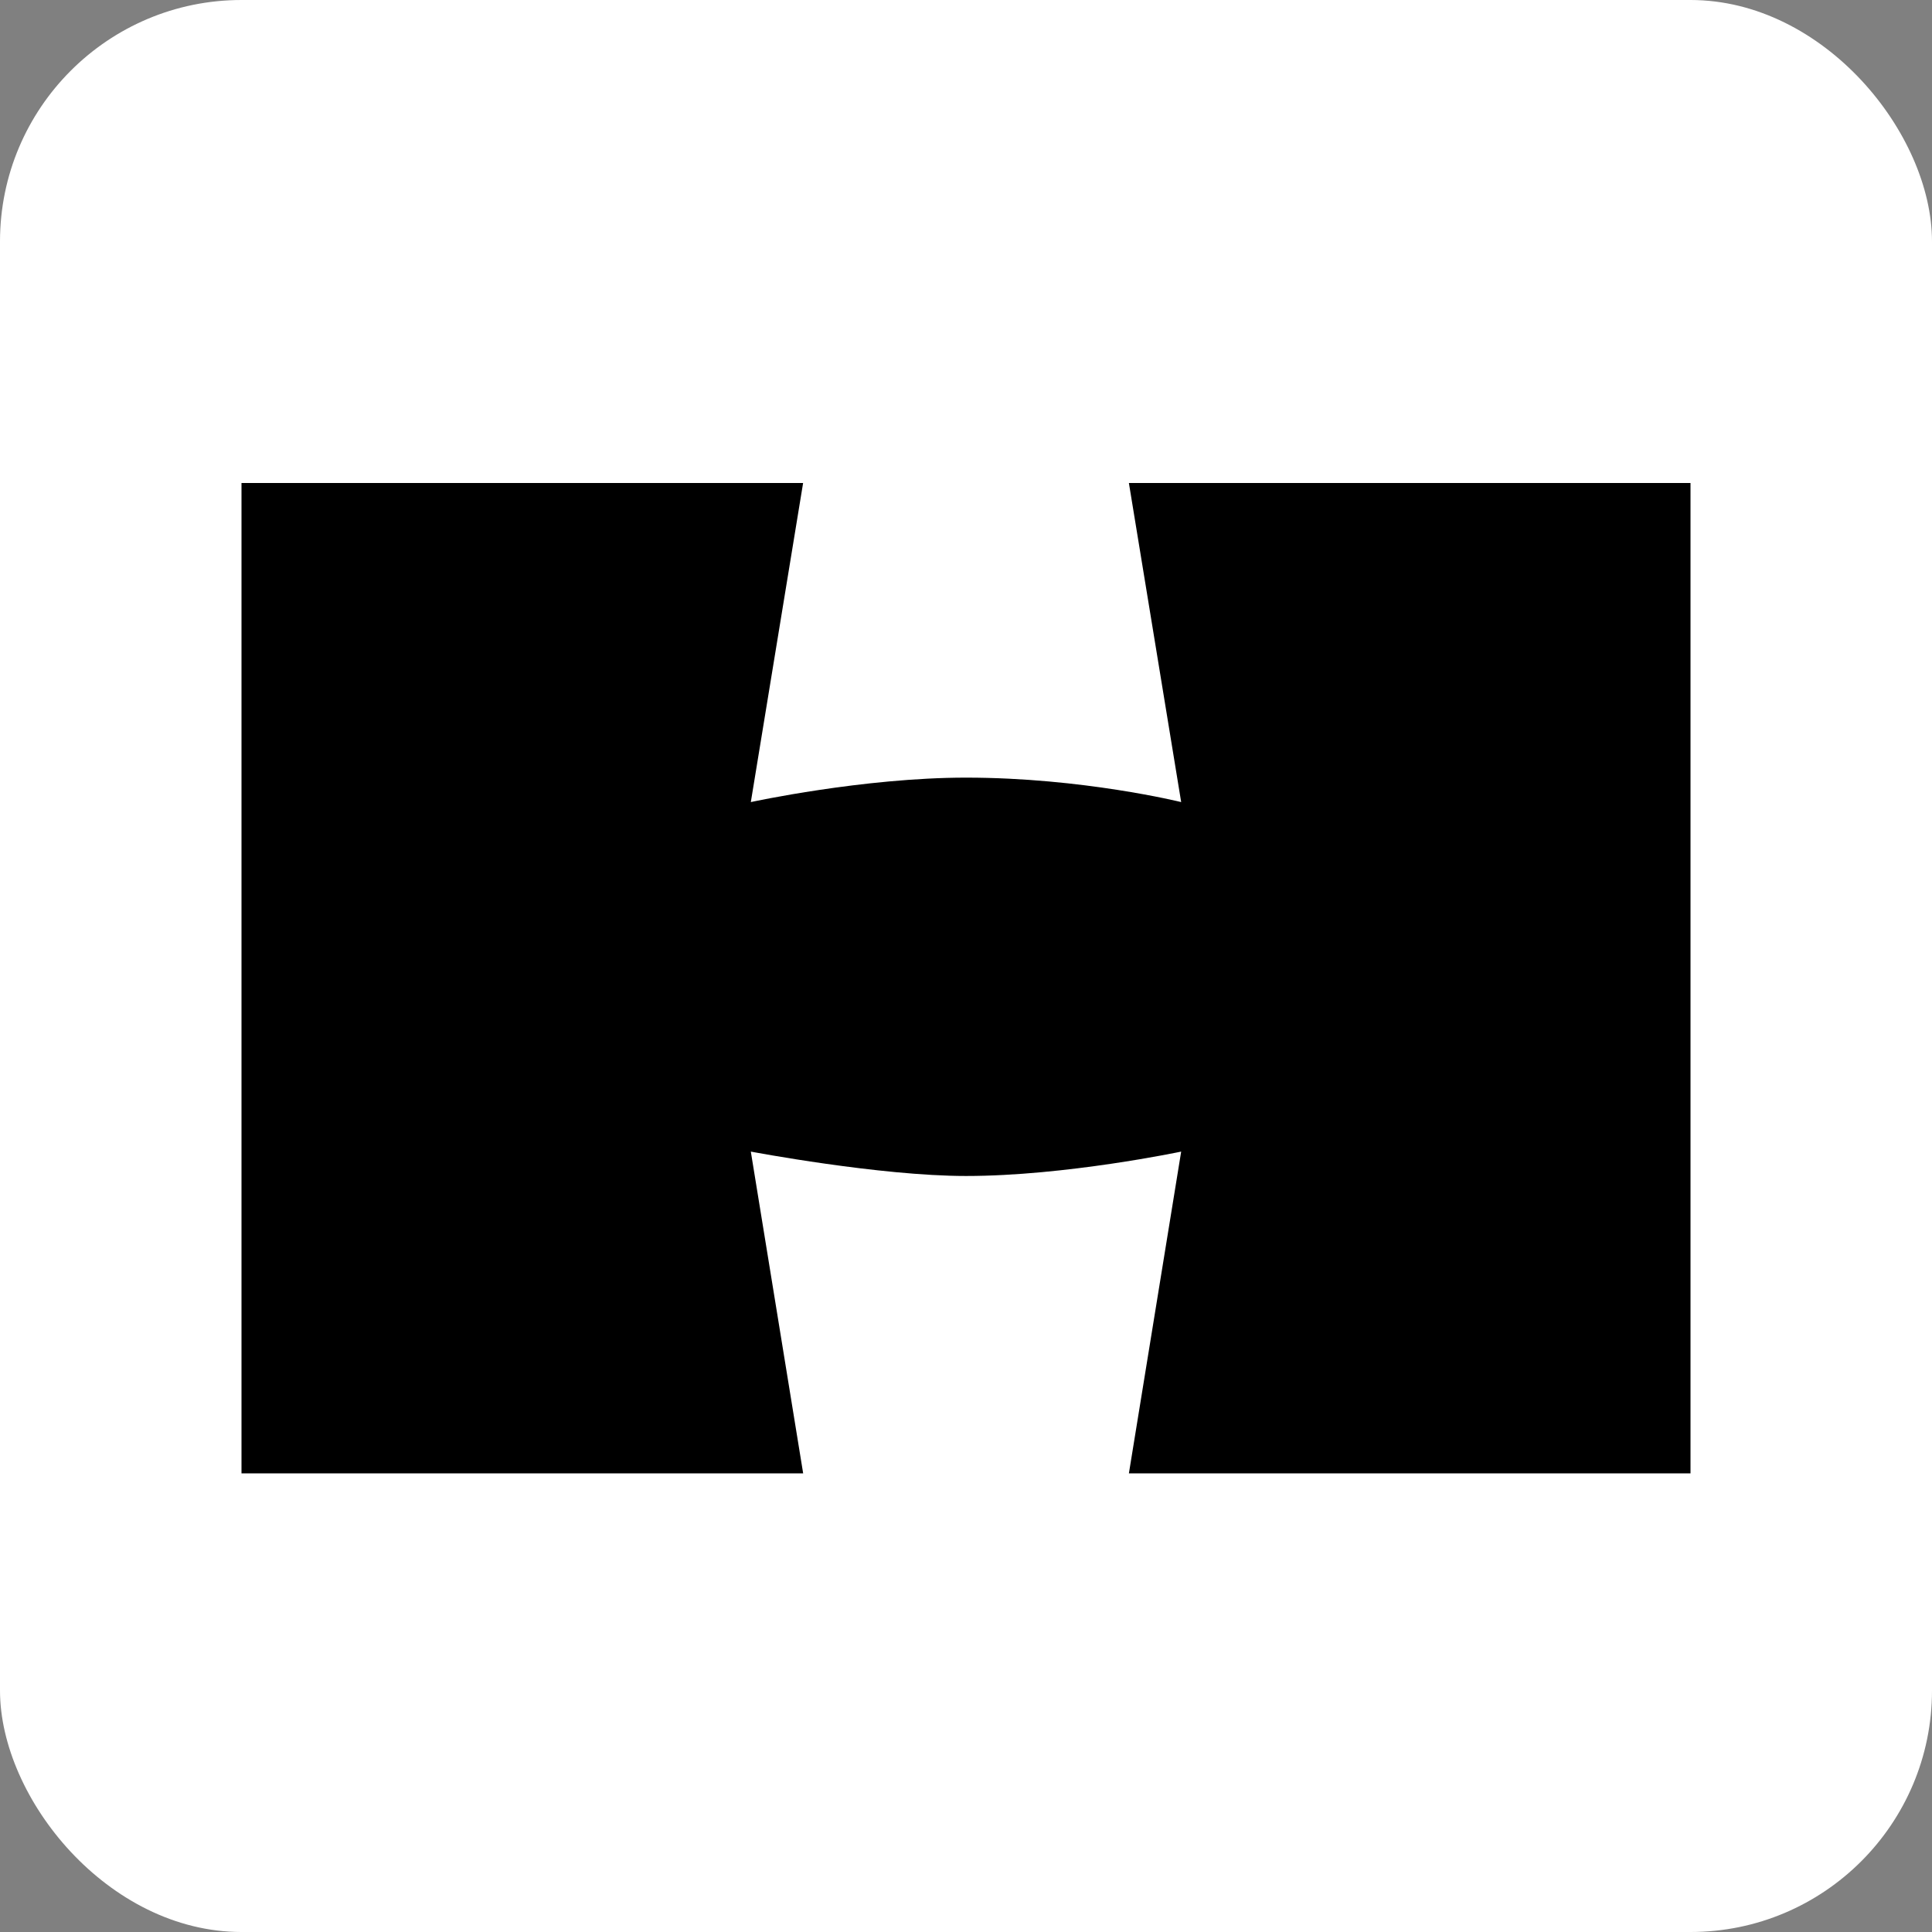 <svg width="32" height="32" viewBox="0 0 32 32" fill="none" xmlns="http://www.w3.org/2000/svg">
<rect x="0" y="0" width="32" height="32" fill="#808080" stroke="none"/>
<rect width="32" height="32" rx="4" fill="white"/>
<path d="M28 8V24.404H18.698L19.564 19.074C19.564 19.074 17.65 19.478 16 19.478C14.566 19.478 12.436 19.074 12.436 19.074L13.303 24.404H4V8H13.302L12.436 13.285C12.436 13.285 14.297 12.88 16 12.88C17.927 12.88 19.564 13.285 19.564 13.285L18.698 8H28Z" fill="black"/>
</svg>
